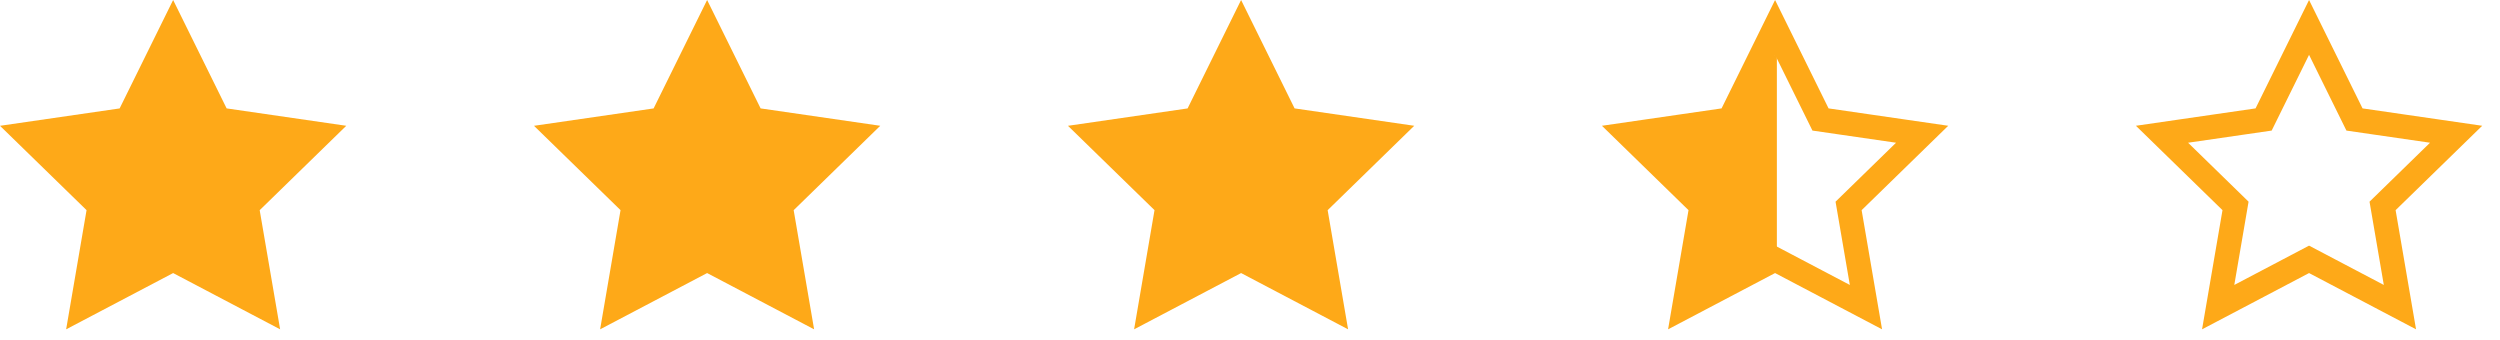 <svg xmlns="http://www.w3.org/2000/svg" width="103" height="14" viewBox="0 0 103 14">
    <g fill="none" fill-rule="evenodd">
        <path fill="transparent" d="M-145-554h1447V86H-145z"/>
        <path stroke="#FEA918" d="M76.877 12.654l-.715-4.17 3.03-2.953-4.187-.608-1.872-3.793-1.872 3.793-4.187.608 3.03 2.953-.715 4.17 3.744-1.969 3.744 1.969z"/>
        <path fill="#FEA918" d="M73.207 2.123v8.58c-2.496 1.312-3.735 1.931-3.718 1.855.027-.114.626-4.134.546-4.075-.053.04-.996-.985-2.83-3.071l4.11-.63 1.892-2.659z"/>
        <path stroke="#FEA918" d="M98.877 12.654l-.715-4.17 3.03-2.953-4.187-.608-1.872-3.793-1.872 3.793-4.187.608 3.03 2.953-.715 4.17 3.744-1.969 3.744 1.969z"/>
        <path fill="#FEA918" d="M29.133 11.25l-4.408 2.318.841-4.91L22 5.183l4.929-.716L29.133 0l2.204 4.466 4.929.716-3.567 3.477.842 4.909zM51.133 11.25l-4.408 2.318.841-4.91L44 5.183l4.929-.716L51.133 0l2.204 4.466 4.929.716-3.567 3.477.842 4.909z"/>
        <g fill="#FEA918">
            <path d="M7.133 11.25l-4.408 2.318.841-4.91L0 5.183l4.929-.716L7.133 0l2.204 4.466 4.929.716-3.567 3.477.842 4.909z"/>
        </g>
    </g>
</svg>
